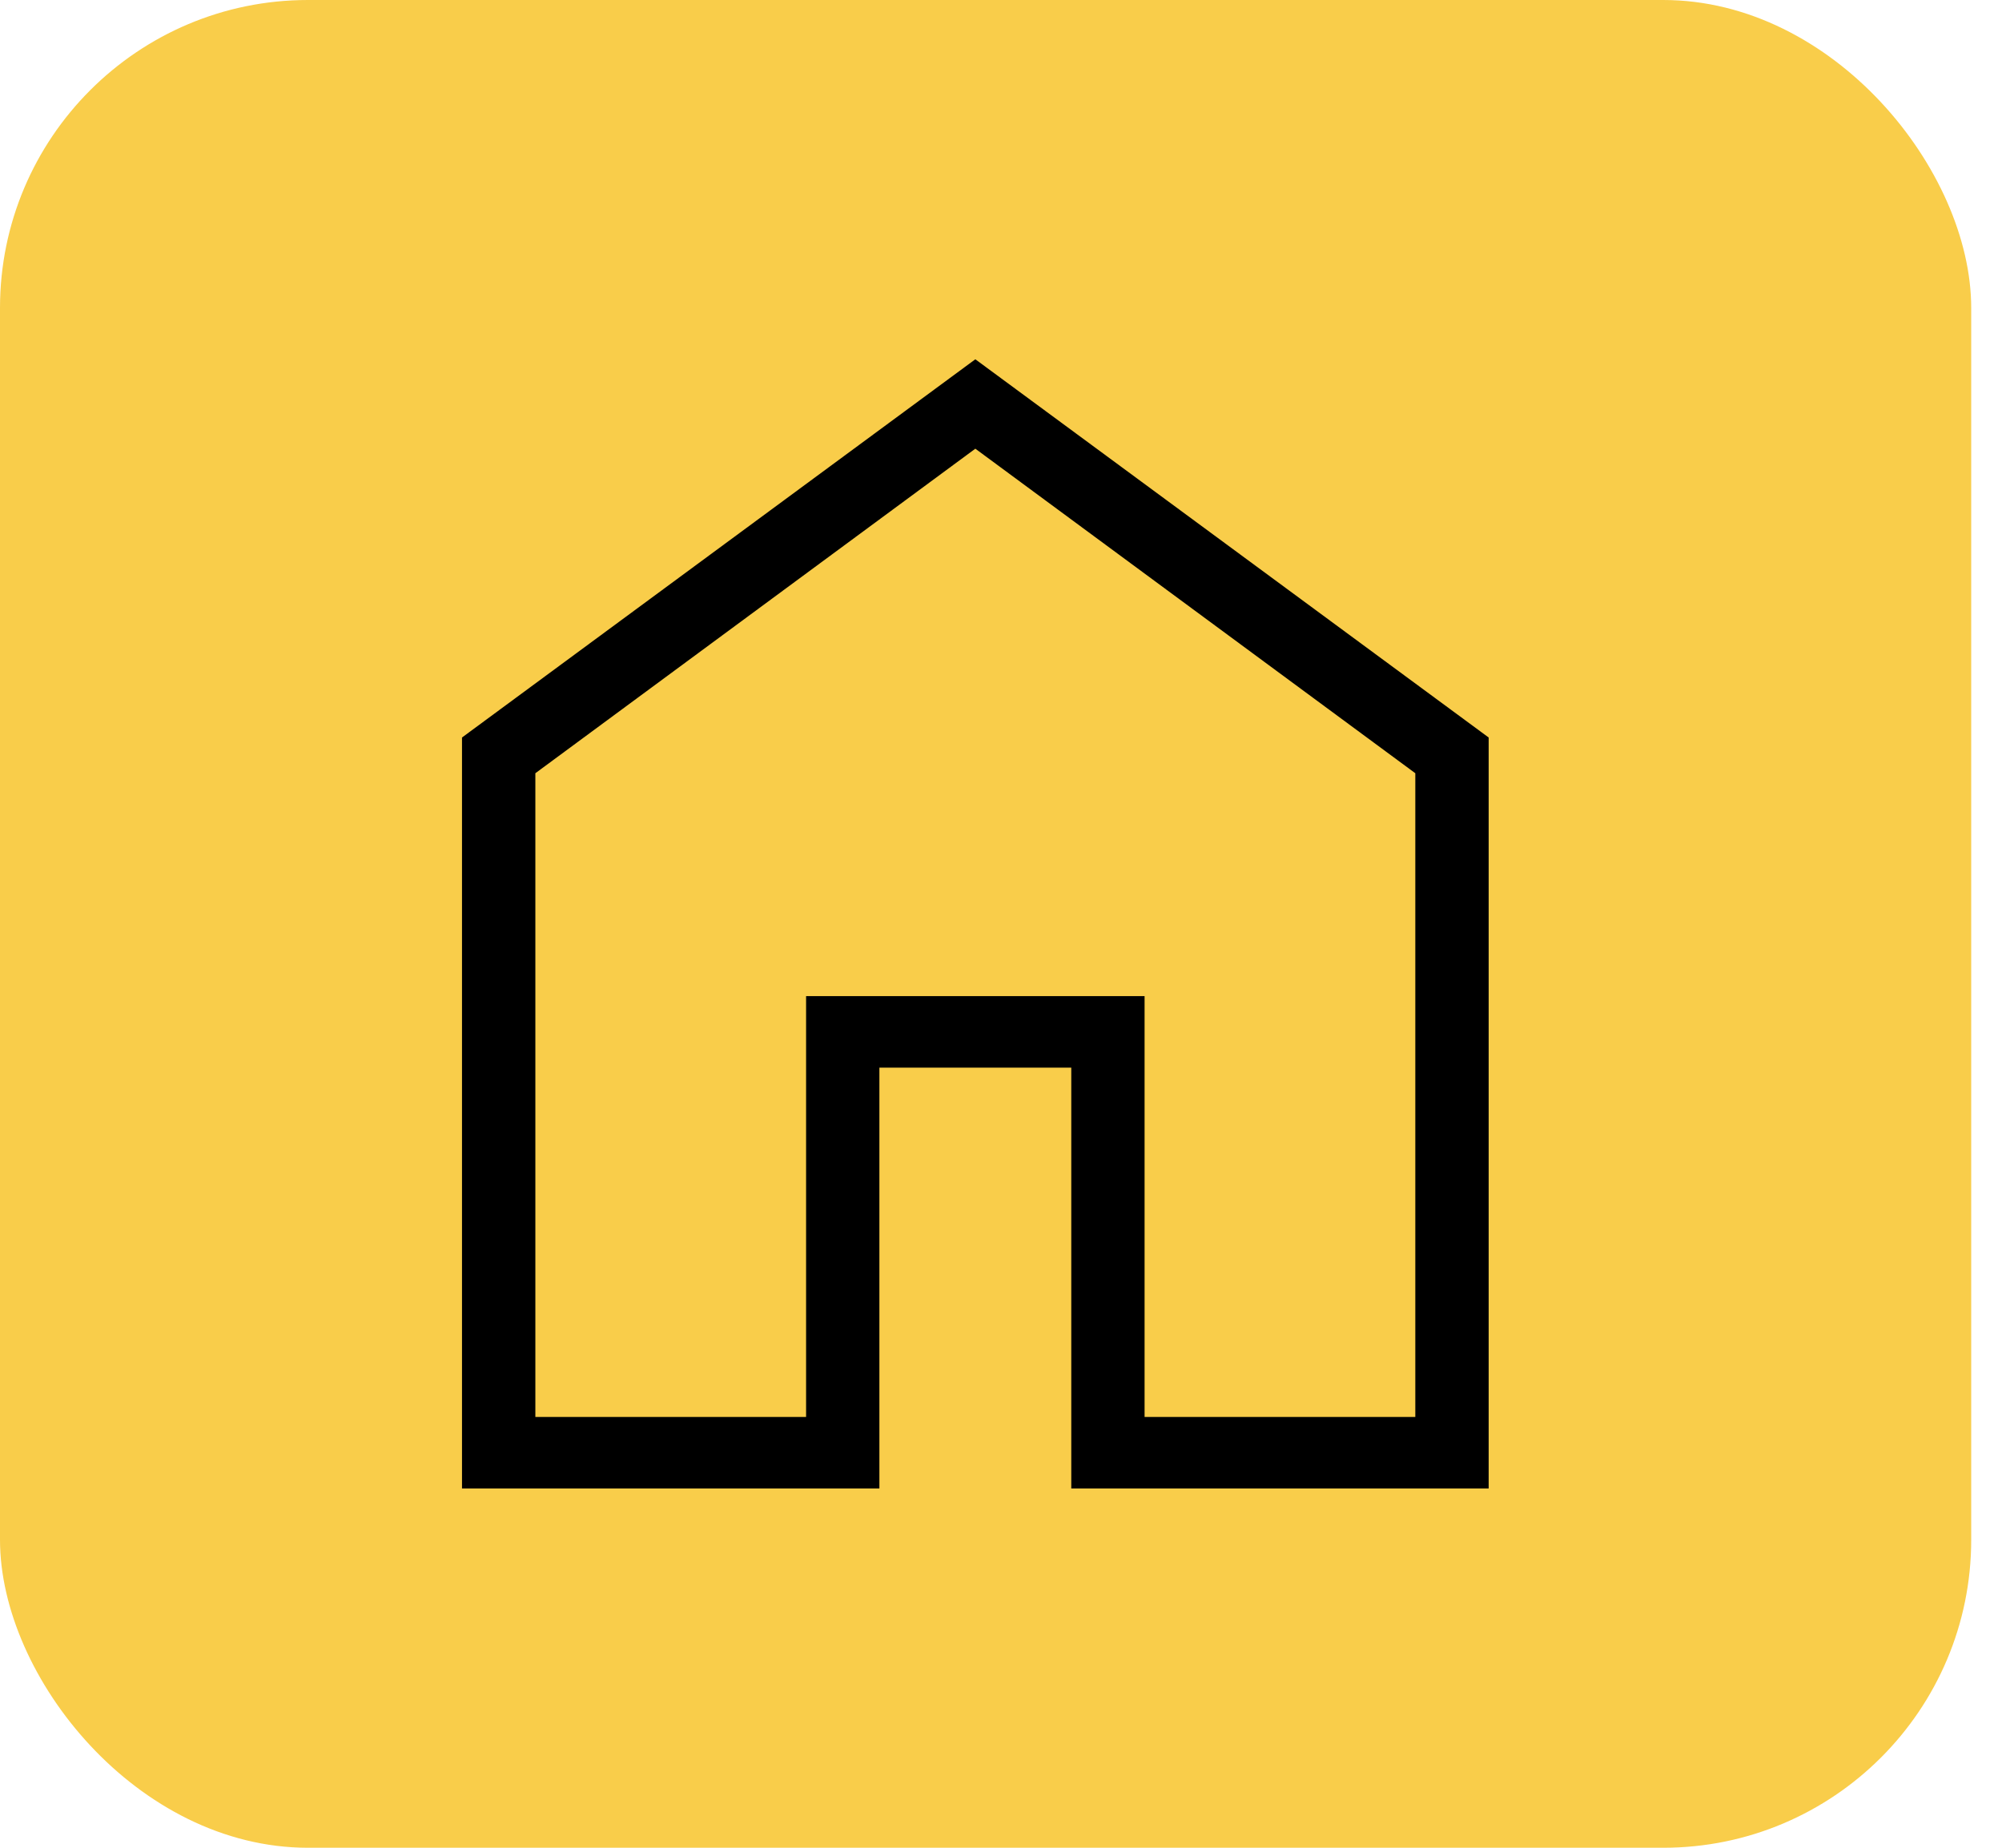 <svg width="39" height="36" viewBox="0 0 39 36" fill="none" xmlns="http://www.w3.org/2000/svg">
<rect width="38.4" height="36" rx="6" fill="#F9CD4A"/>
<path d="M10.429 27.607H15.703V19.407H22.297V27.607H27.571V15.065L19 8.742L10.429 15.065V27.607ZM9 29V14.369L19 7L29 14.369V29H20.869V20.801H17.131V29H9Z" fill="black"/>
</svg>

